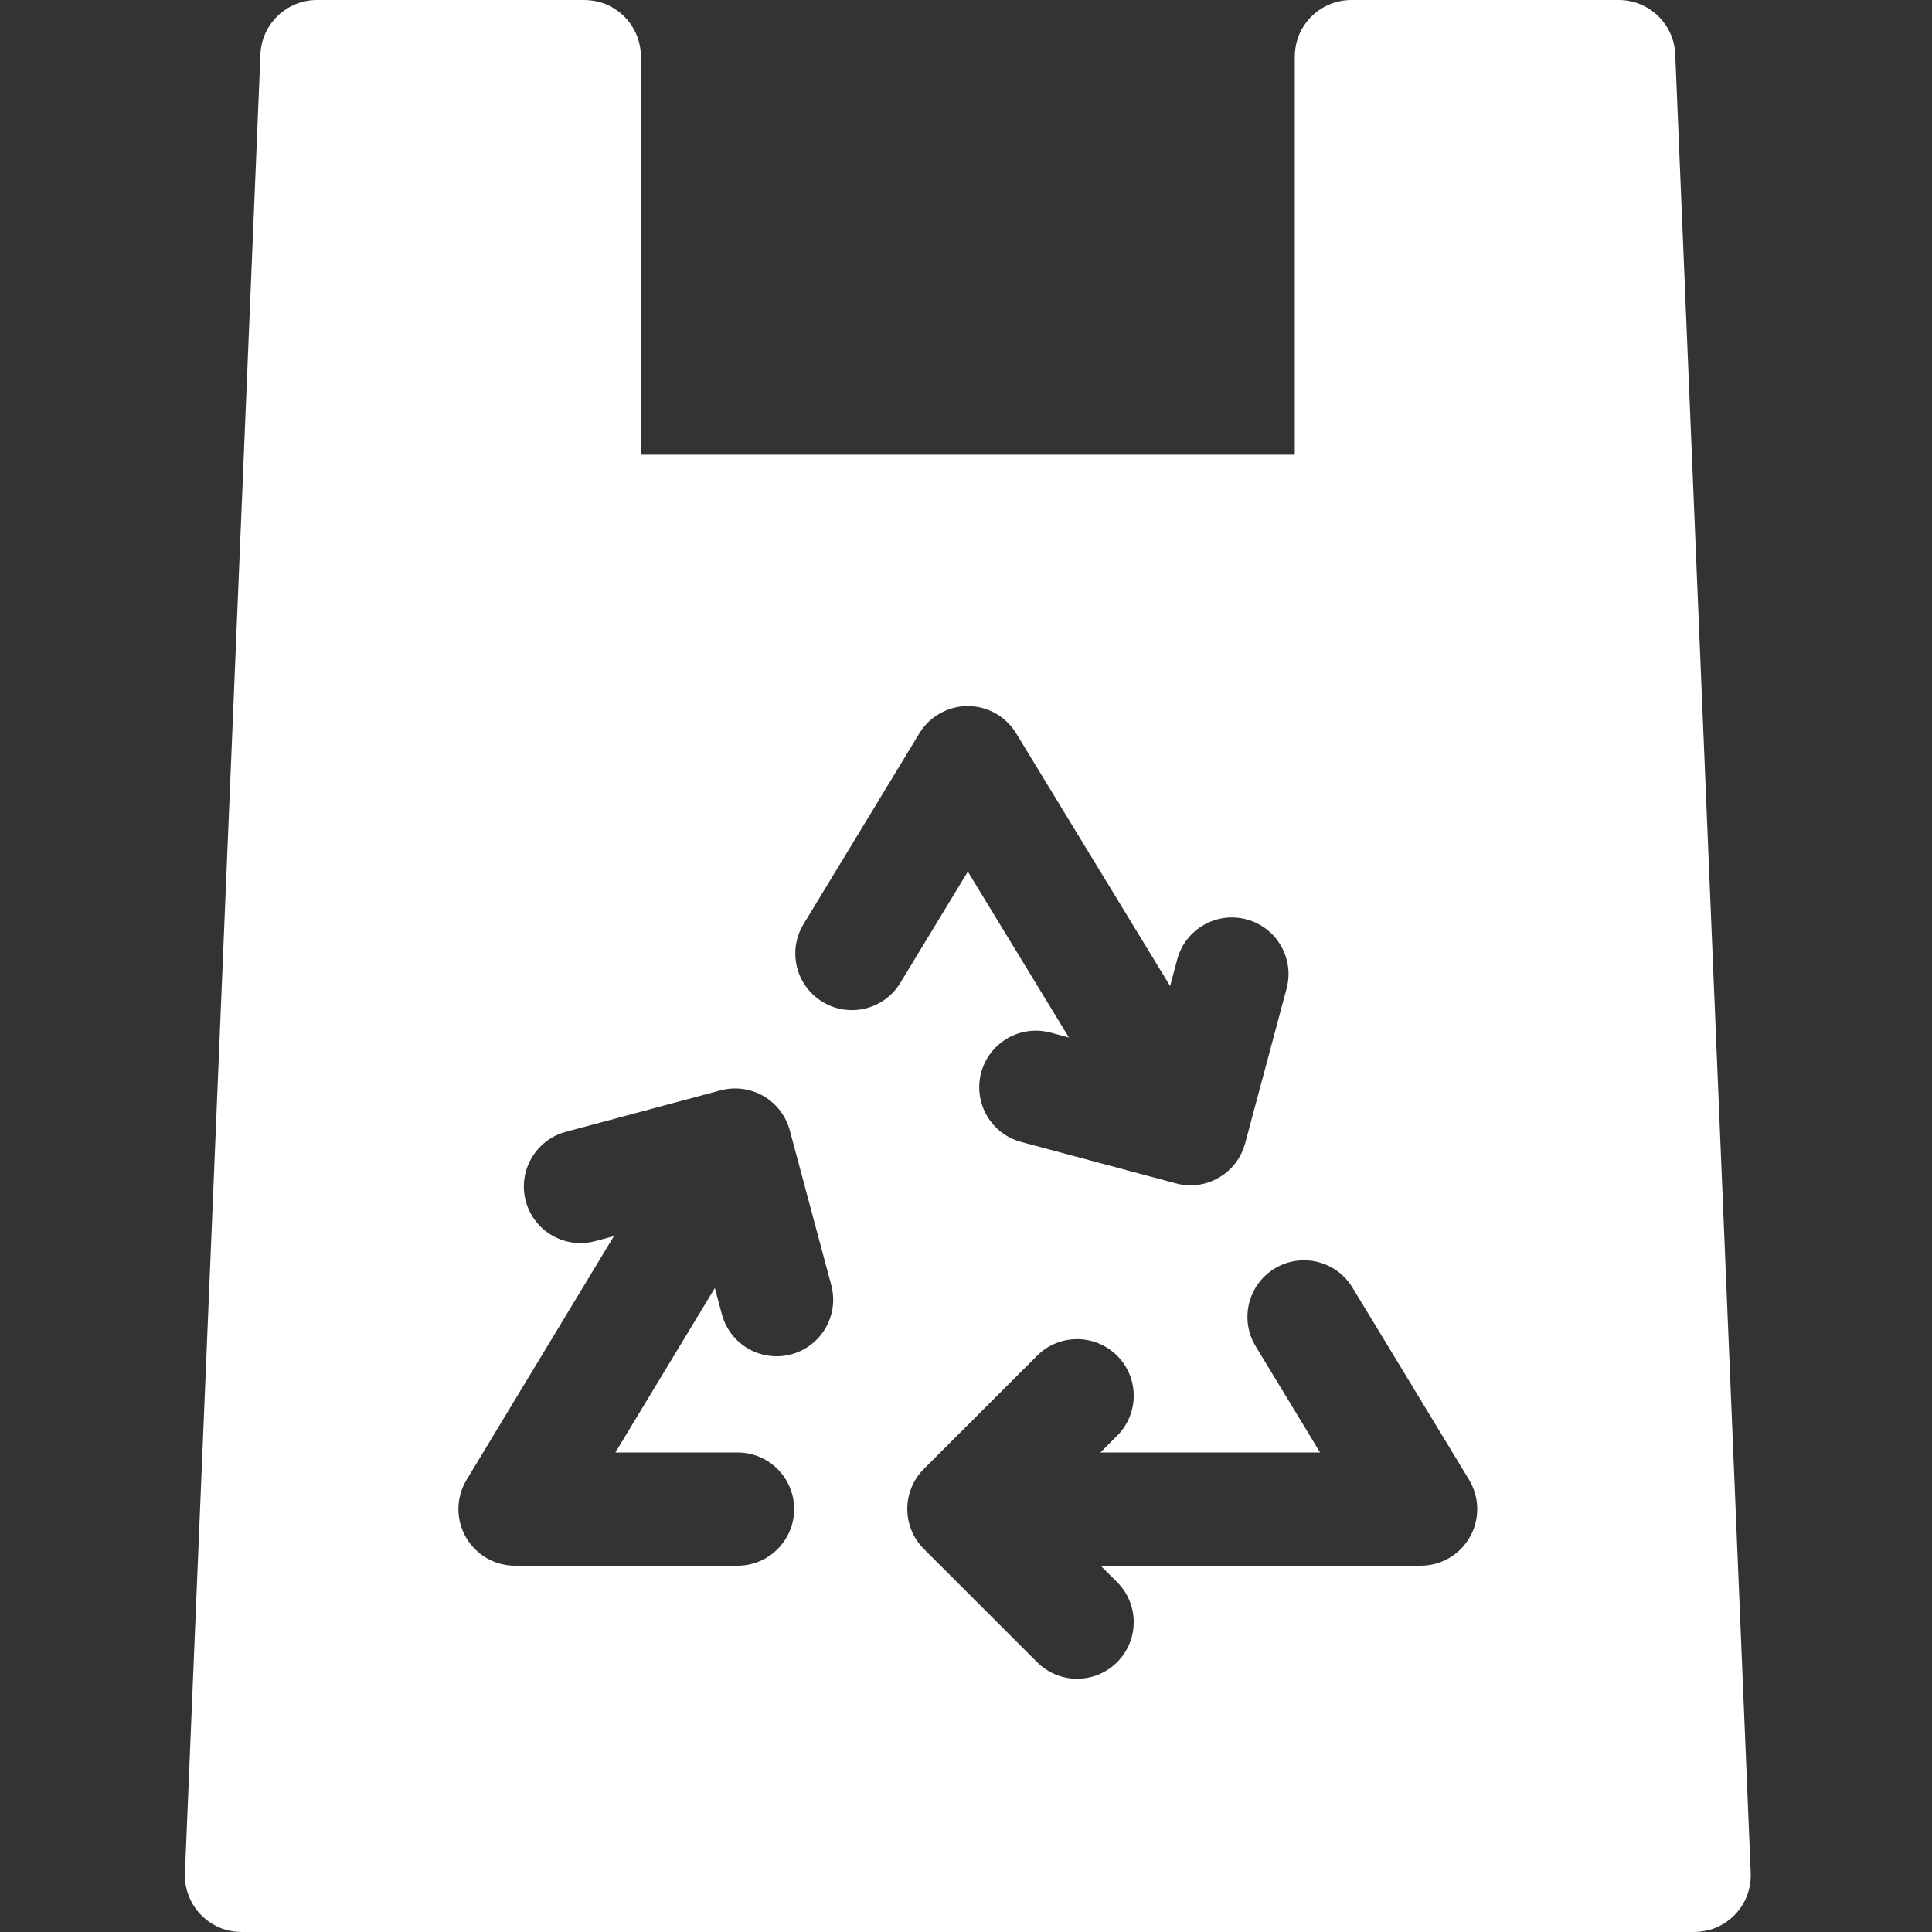<svg width="40" height="40" viewBox="0 0 40 40" fill="none" xmlns="http://www.w3.org/2000/svg">
<rect x="0" y="0" width="40" height="40" fill="#333333" stroke="none"/>
<g clip-path="url(#clip0_1361_29)">
<path d="M36.247 38.78L34.684 1.123C34.658 0.496 34.142 0 33.514 0H27.979C27.533 0 27.114 0.253 26.914 0.68C26.839 0.84 26.807 1.017 26.807 1.193V9.414H13.269L13.269 1.172C13.269 0.728 13.017 0.309 12.592 0.108C12.432 0.033 12.255 0 12.079 0H6.563C5.934 0 5.418 0.496 5.392 1.123L3.829 38.78C3.81 39.234 4.057 39.671 4.49 39.884C4.653 39.965 4.836 40 5.018 40H35.05C35.237 40 35.426 39.964 35.594 39.88C36.022 39.666 36.266 39.231 36.247 38.78ZM16.381 28.041C16.28 28.068 16.178 28.081 16.077 28.081C15.56 28.081 15.086 27.736 14.946 27.212L14.8 26.667L12.741 30.072H15.271C15.917 30.072 16.442 30.597 16.442 31.244C16.442 31.891 15.917 32.416 15.271 32.416H10.663C10.24 32.416 9.85 32.188 9.642 31.82C9.434 31.451 9.441 31 9.66 30.638L12.71 25.593L12.322 25.697C11.697 25.864 11.054 25.494 10.886 24.868C10.719 24.243 11.09 23.601 11.715 23.433L14.917 22.575C15.217 22.495 15.537 22.537 15.806 22.692C16.075 22.848 16.271 23.104 16.352 23.404L17.21 26.605C17.378 27.23 17.007 27.873 16.381 28.041ZM17.03 20.743C16.477 20.407 16.3 19.687 16.636 19.134L19.035 15.182C19.247 14.832 19.626 14.619 20.035 14.618H20.036C20.445 14.618 20.824 14.832 21.037 15.181L24.226 20.415L24.373 19.864C24.541 19.238 25.184 18.868 25.809 19.035C26.434 19.202 26.805 19.845 26.637 20.47L25.779 23.672C25.639 24.195 25.166 24.541 24.648 24.541C24.548 24.541 24.446 24.528 24.344 24.5L21.143 23.643C20.517 23.475 20.147 22.832 20.314 22.207C20.482 21.582 21.125 21.212 21.749 21.378L22.131 21.481L20.038 18.046L18.64 20.349C18.304 20.903 17.583 21.079 17.03 20.743ZM30.434 31.819C30.227 32.188 29.836 32.416 29.413 32.416H22.788L23.129 32.756C23.587 33.214 23.587 33.956 23.129 34.413C22.9 34.642 22.6 34.757 22.3 34.757C22 34.757 21.701 34.642 21.472 34.413L19.128 32.07C18.67 31.612 18.67 30.87 19.128 30.412L21.472 28.069C21.929 27.611 22.671 27.611 23.129 28.069C23.587 28.526 23.587 29.268 23.129 29.726L22.783 30.072H27.331L25.997 27.873C25.661 27.32 25.838 26.599 26.391 26.263C26.944 25.928 27.665 26.104 28.001 26.657L30.415 30.636C30.634 30.998 30.642 31.45 30.434 31.819Z" fill="white"/>
</g>
<defs>
<clipPath id="clip0_1361_29">
<rect width="40" height="40" fill="white"/>
</clipPath>
</defs>
</svg>
